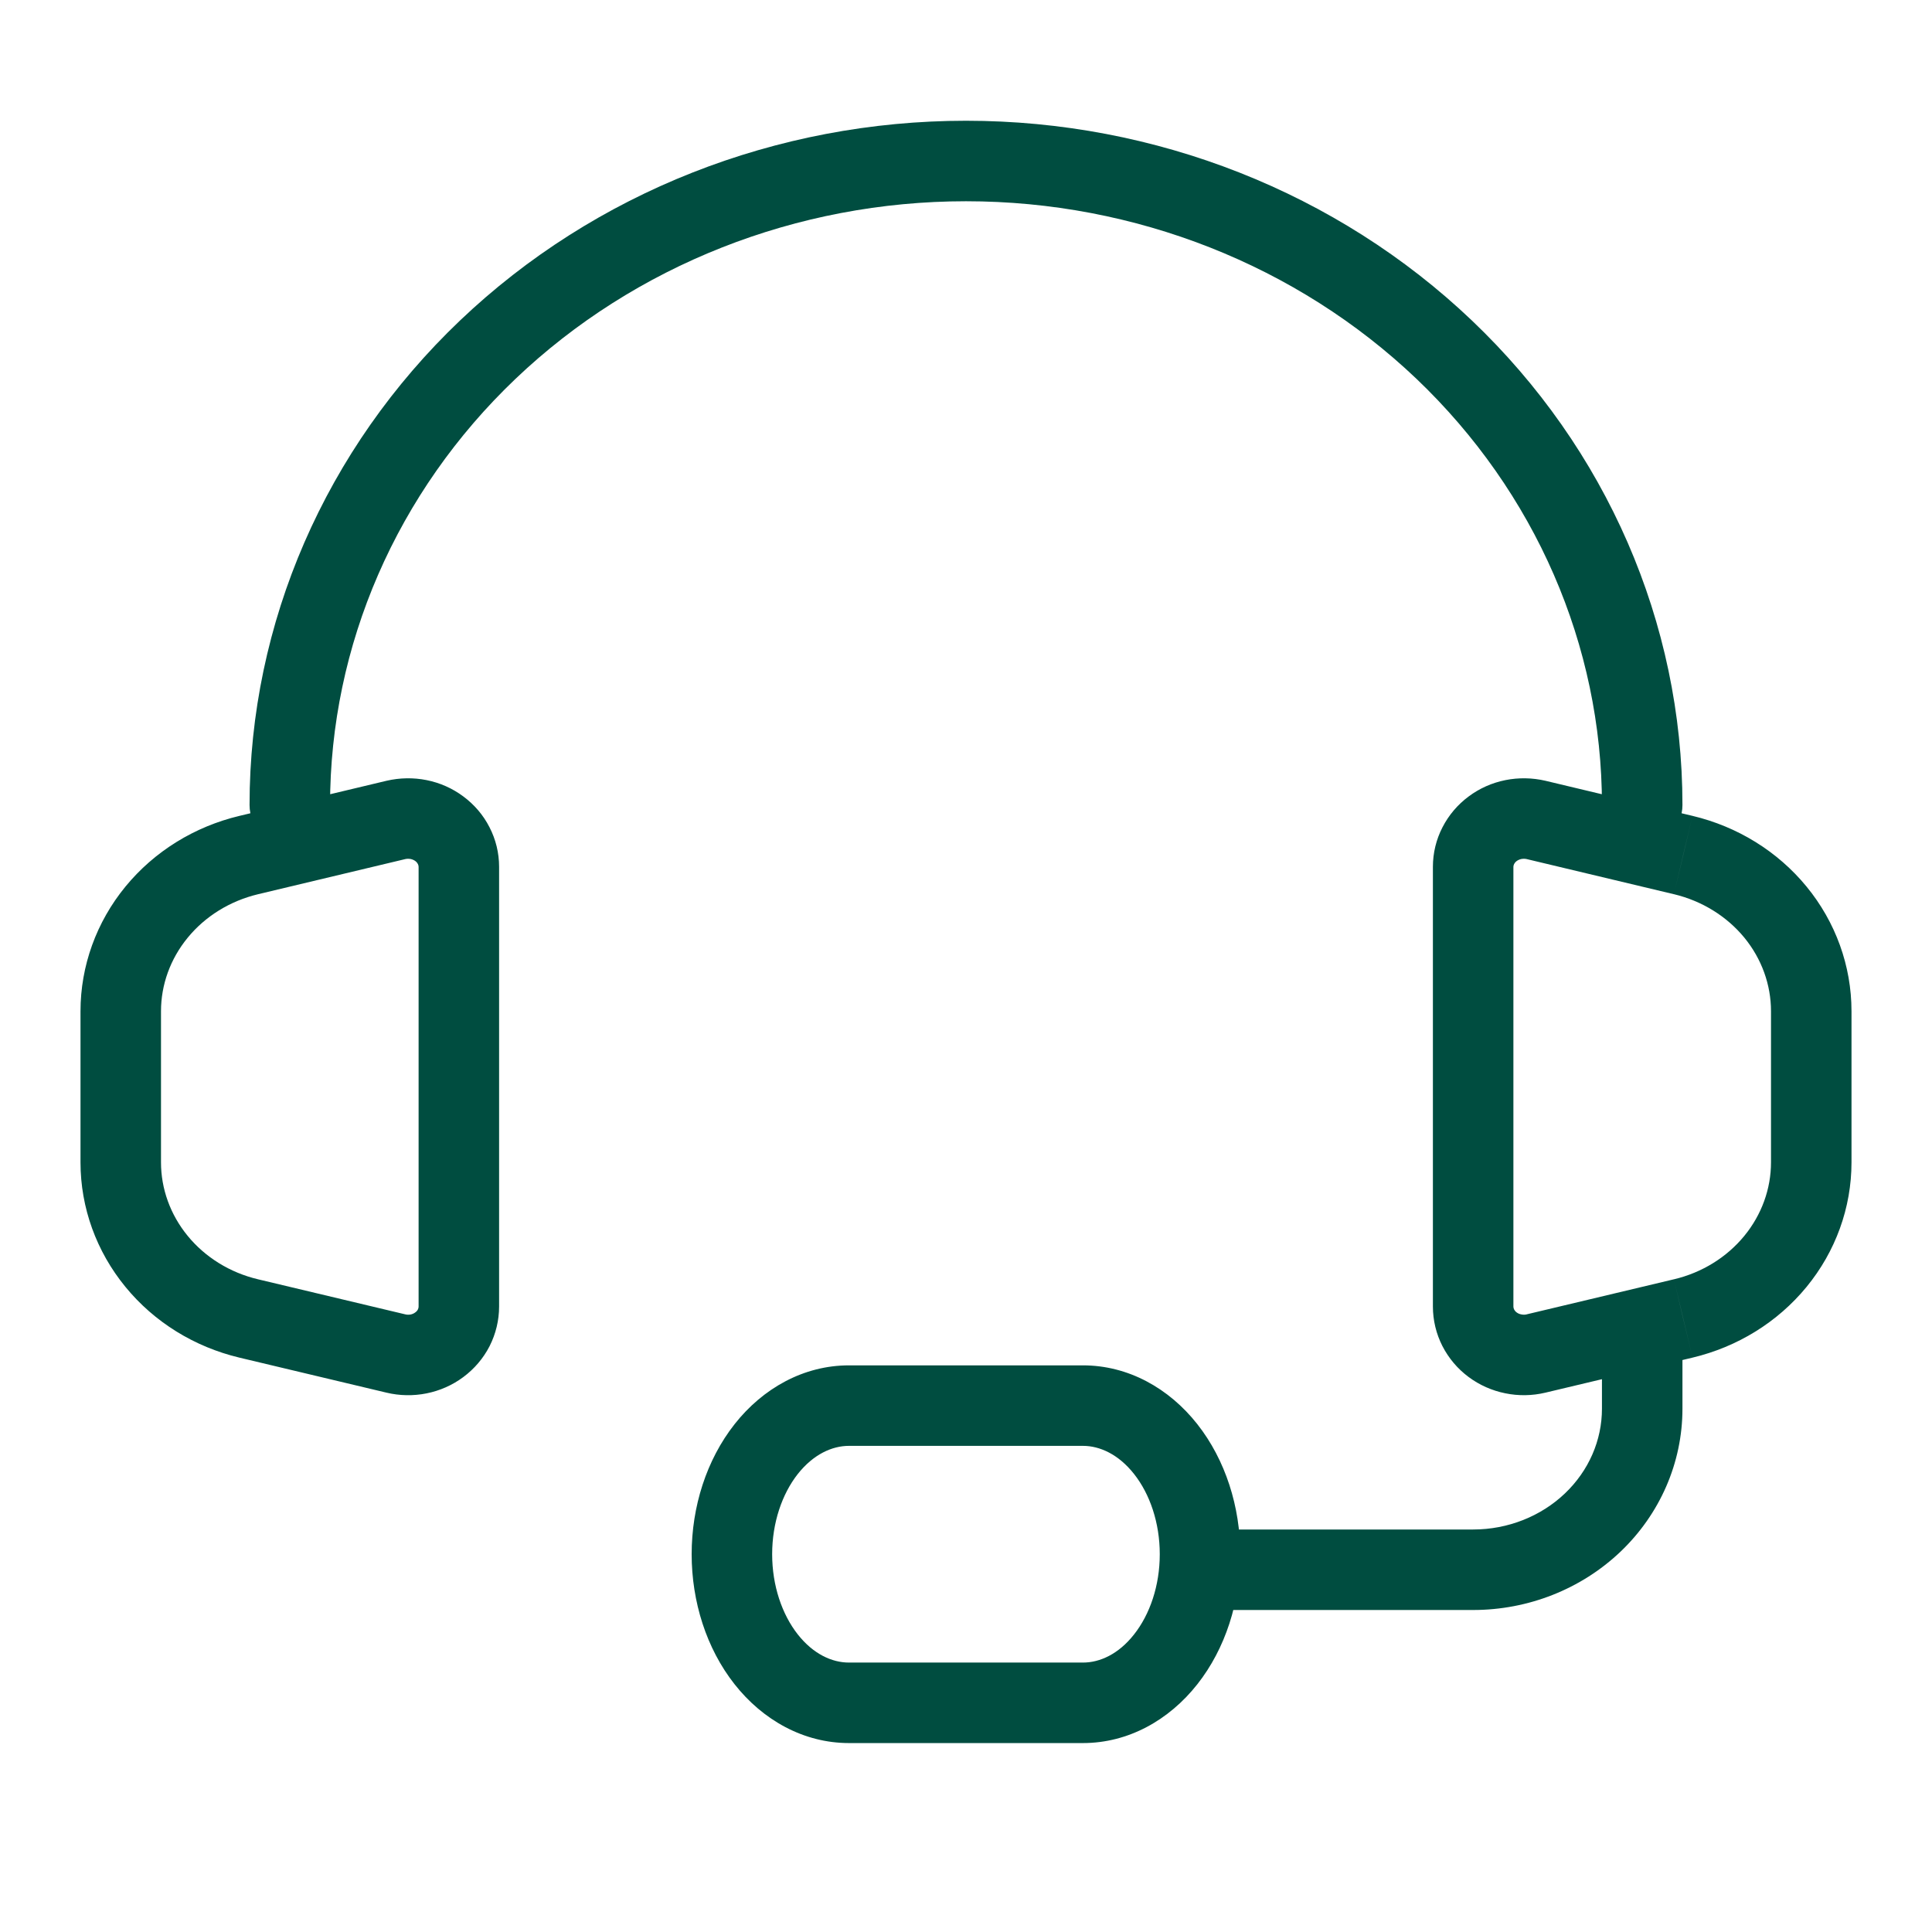 <svg width="24" height="24" viewBox="0 0 24 24" fill="none" xmlns="http://www.w3.org/2000/svg">
<g clip-path="url(#clip0_267_196)">
<path d="M19.9 10C19.9 10.276 20.123 10.5 20.4 10.5C20.676 10.5 20.9 10.276 20.9 10H19.9ZM12 2V1.5V2ZM3.1 10C3.1 10.276 3.323 10.5 3.6 10.5C3.876 10.5 4.1 10.276 4.1 10H3.1ZM1.5 12.562L1 12.562V12.562H1.5ZM3.091 10.622L3.207 11.108L3.207 11.108L3.091 10.622ZM4.918 10.186L4.802 9.699L4.802 9.699L4.918 10.186ZM5.7 10.768L6.2 10.768L6.2 10.768L5.7 10.768ZM5.7 16.231L5.2 16.231L5.2 16.232L5.7 16.231ZM4.917 16.814L5.033 16.327L5.033 16.327L4.917 16.814ZM3.09 16.379L2.974 16.865L2.974 16.865L3.09 16.379ZM1.5 14.439L1 14.439L1 14.439L1.5 14.439ZM22.5 12.562L23 12.562L23 12.562L22.5 12.562ZM20.909 10.622L20.793 11.108L20.794 11.108L20.909 10.622ZM19.082 10.186L19.198 9.699L19.198 9.699L19.082 10.186ZM18.3 10.768L17.8 10.768V10.768H18.3ZM18.3 16.231L18.8 16.231V16.231H18.3ZM19.082 16.814L19.198 17.3L19.198 17.3L19.082 16.814ZM20.909 16.379L20.794 15.892L20.793 15.892L20.909 16.379ZM22.5 14.439L23 14.439V14.439H22.5ZM9.092 19.307L8.592 19.307L9.092 19.307ZM14.907 19.307L15.407 19.307L14.907 19.307ZM20.9 10C20.9 7.738 19.956 5.573 18.284 3.981L17.595 4.705C19.073 6.114 19.9 8.019 19.9 10H20.9ZM18.284 3.981C16.613 2.39 14.352 1.5 12 1.5V2.5C14.102 2.5 16.115 3.296 17.595 4.705L18.284 3.981ZM12 1.5C9.647 1.5 7.386 2.39 5.715 3.981L6.405 4.705C7.885 3.296 9.897 2.5 12 2.5V1.5ZM5.715 3.981C4.044 5.573 3.1 7.738 3.1 10H4.1C4.1 8.019 4.926 6.114 6.405 4.705L5.715 3.981ZM2 12.562C2 12.234 2.115 11.912 2.332 11.648L1.558 11.014C1.198 11.453 1 11.998 1 12.562L2 12.562ZM2.332 11.648C2.548 11.384 2.855 11.192 3.207 11.108L2.975 10.135C2.417 10.268 1.918 10.575 1.558 11.014L2.332 11.648ZM3.207 11.108L5.034 10.672L4.802 9.699L2.975 10.135L3.207 11.108ZM5.033 10.672C5.055 10.667 5.079 10.667 5.102 10.671L5.3 9.691C5.136 9.658 4.966 9.661 4.802 9.699L5.033 10.672ZM5.102 10.671C5.124 10.676 5.144 10.685 5.159 10.696L5.756 9.894C5.621 9.793 5.465 9.724 5.3 9.691L5.102 10.671ZM5.159 10.696C5.175 10.708 5.185 10.721 5.191 10.733L6.081 10.277C6.004 10.125 5.892 9.995 5.756 9.894L5.159 10.696ZM5.191 10.733C5.197 10.745 5.2 10.757 5.2 10.768L6.2 10.768C6.2 10.596 6.159 10.428 6.081 10.277L5.191 10.733ZM5.2 10.768V16.231H6.2V10.768H5.2ZM5.2 16.232C5.2 16.243 5.197 16.255 5.191 16.267L6.082 16.722C6.159 16.57 6.2 16.401 6.2 16.23L5.2 16.232ZM5.191 16.267C5.185 16.279 5.175 16.292 5.159 16.303L5.756 17.106C5.892 17.005 6.004 16.874 6.082 16.722L5.191 16.267ZM5.159 16.303C5.144 16.315 5.124 16.324 5.102 16.329L5.299 17.309C5.464 17.276 5.621 17.207 5.756 17.106L5.159 16.303ZM5.102 16.329C5.079 16.333 5.055 16.333 5.033 16.327L4.801 17.3C4.964 17.339 5.135 17.342 5.299 17.309L5.102 16.329ZM5.033 16.327L3.206 15.892L2.974 16.865L4.801 17.3L5.033 16.327ZM3.206 15.892C2.855 15.809 2.548 15.617 2.331 15.352L1.558 15.986C1.917 16.425 2.416 16.732 2.974 16.865L3.206 15.892ZM2.331 15.352C2.115 15.088 2 14.767 2 14.439L1 14.439C1 15.003 1.198 15.547 1.558 15.986L2.331 15.352ZM23 12.562C23 11.998 22.802 11.453 22.442 11.014L21.669 11.648C21.885 11.912 22 12.234 22 12.562L23 12.562ZM22.442 11.014C22.082 10.575 21.583 10.268 21.025 10.135L20.794 11.108C21.145 11.192 21.452 11.384 21.669 11.648L22.442 11.014ZM21.025 10.135L19.198 9.699L18.966 10.672L20.793 11.108L21.025 10.135ZM19.198 9.699C19.034 9.661 18.864 9.658 18.7 9.691L18.898 10.671C18.921 10.667 18.945 10.667 18.967 10.672L19.198 9.699ZM18.7 9.691C18.535 9.724 18.379 9.793 18.244 9.894L18.841 10.696C18.856 10.685 18.876 10.676 18.898 10.671L18.7 9.691ZM18.244 9.894C18.108 9.995 17.997 10.125 17.919 10.277L18.809 10.733C18.815 10.721 18.825 10.708 18.841 10.696L18.244 9.894ZM17.919 10.277C17.841 10.428 17.8 10.596 17.8 10.768L18.8 10.768C18.8 10.757 18.803 10.745 18.809 10.733L17.919 10.277ZM17.8 10.768V16.231H18.8V10.768H17.8ZM17.8 16.23C17.8 16.401 17.841 16.57 17.918 16.721L18.809 16.267C18.803 16.255 18.8 16.242 18.8 16.231L17.8 16.23ZM17.918 16.721C17.996 16.873 18.107 17.004 18.243 17.105L18.84 16.303C18.825 16.292 18.815 16.279 18.809 16.267L17.918 16.721ZM18.243 17.105C18.378 17.206 18.535 17.275 18.699 17.308L18.898 16.328C18.875 16.324 18.856 16.315 18.84 16.303L18.243 17.105ZM18.699 17.308C18.864 17.342 19.034 17.339 19.198 17.3L18.967 16.327C18.945 16.333 18.921 16.333 18.898 16.328L18.699 17.308ZM19.198 17.3L21.025 16.865L20.793 15.892L18.966 16.327L19.198 17.3ZM21.025 16.865C21.583 16.732 22.082 16.425 22.442 15.986L21.669 15.352C21.452 15.617 21.145 15.809 20.794 15.892L21.025 16.865ZM22.442 15.986C22.802 15.547 23 15.003 23 14.439L22 14.439C22 14.767 21.885 15.088 21.669 15.352L22.442 15.986ZM19.9 16.583V17.5H20.9V16.583H19.9ZM19.9 17.5C19.9 17.89 19.738 18.268 19.44 18.552L20.13 19.276C20.62 18.809 20.9 18.171 20.9 17.5H19.9ZM19.44 18.552C19.142 18.836 18.732 19 18.3 19V20C18.982 20 19.64 19.742 20.13 19.276L19.44 18.552ZM18.3 19H14.625V20H18.3V19ZM13.453 20.653H10.546V21.653H13.453V20.653ZM10.546 20.653C10.336 20.653 10.104 20.549 9.91 20.303L9.125 20.922C9.477 21.369 9.984 21.653 10.546 21.653V20.653ZM9.91 20.303C9.715 20.055 9.592 19.698 9.592 19.307L8.592 19.307C8.592 19.896 8.775 20.478 9.125 20.922L9.91 20.303ZM9.592 19.307C9.592 18.916 9.715 18.559 9.91 18.311L9.125 17.692C8.775 18.137 8.592 18.718 8.592 19.307H9.592ZM9.91 18.311C10.104 18.066 10.336 17.961 10.546 17.961V16.961C9.984 16.961 9.477 17.245 9.125 17.692L9.91 18.311ZM10.546 17.961H13.453V16.961H10.546V17.961ZM13.453 17.961C13.662 17.961 13.895 18.066 14.088 18.311L14.874 17.692C14.522 17.245 14.015 16.961 13.453 16.961V17.961ZM14.088 18.311C14.284 18.559 14.407 18.916 14.407 19.307L15.407 19.307C15.407 18.718 15.224 18.137 14.874 17.692L14.088 18.311ZM14.407 19.307C14.407 19.698 14.284 20.055 14.088 20.303L14.874 20.922C15.224 20.478 15.407 19.896 15.407 19.307L14.407 19.307ZM14.088 20.303C13.895 20.549 13.662 20.653 13.453 20.653V21.653C14.015 21.653 14.522 21.369 14.874 20.922L14.088 20.303ZM2 14.439V12.562H1V14.439H2ZM23 14.439V12.562H22V14.439H23Z" fill="#004D40"/>
</g>
<defs>
<clipPath id="clip0_267_196">
<rect width="24" height="24" fill="white"/>
</clipPath>
</defs>
</svg>
